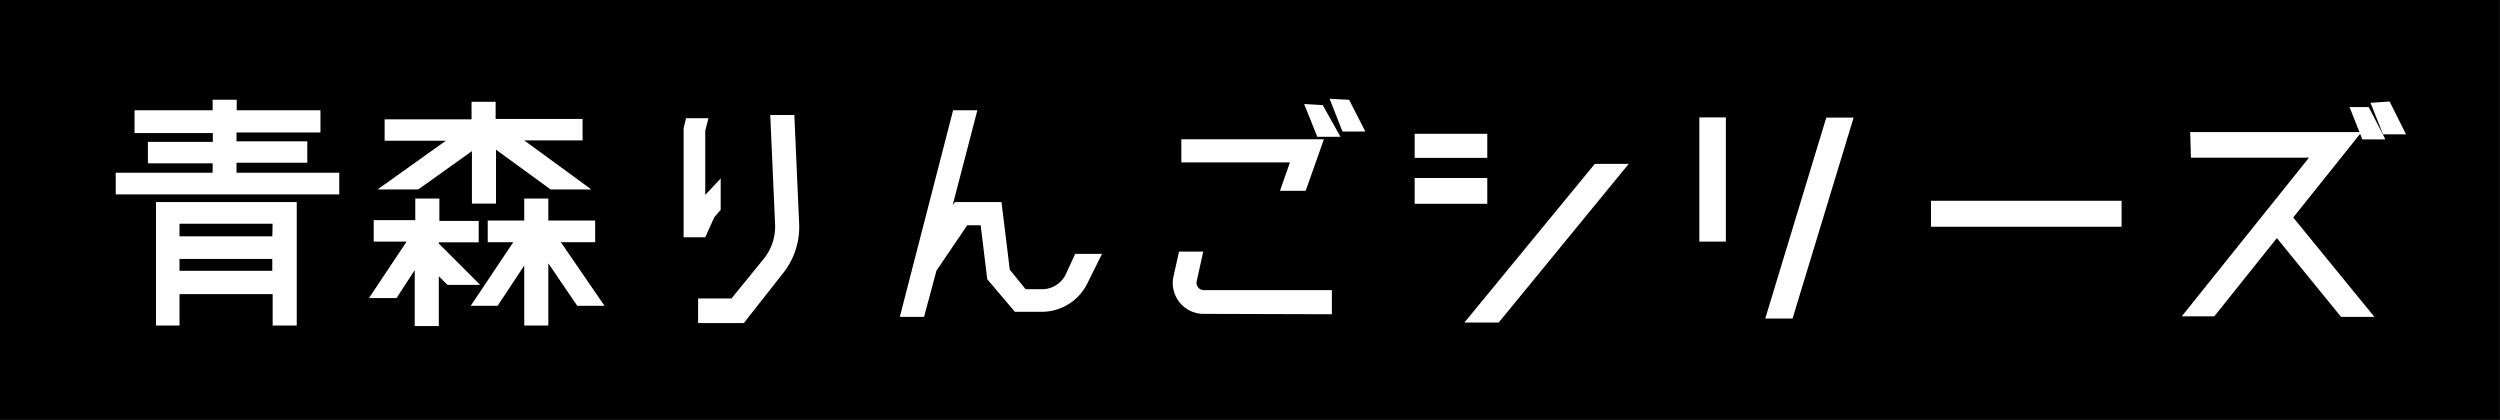 <svg xmlns="http://www.w3.org/2000/svg" viewBox="0 0 132.86 22.32"><rect x="0" y="0" width="132.86" height="22.32" fill="#808080" stroke="none"/><defs><style>.cls-1{stroke:#000;stroke-width:0.29px;}.cls-1,.cls-2{stroke-miterlimit:10;}.cls-2{fill:#fff;stroke:#fff;stroke-width:0.28px;}</style></defs><g id="レイヤー_2" data-name="レイヤー 2"><g id="CONTENTS"><rect class="cls-1" x="0.14" y="0.14" width="132.57" height="22.03"/><path class="cls-2" d="M12.43,9.32h5.46v.87H6.29V9.32h5.15V8.54H8V7.68h3.45V6.93H7.29V6h4.15V5.44h1V6h4.45v.9H12.43v.75h3.76v.86H12.43Zm-4,7.84V10.88h7.2v6.28h-1V15.49H9.4v1.67Zm6.2-5.41H9.4v.95h5.21ZM9.4,14.53h5.21v-.91H9.4Z"/><path class="cls-2" d="M23.18,12.74V13l2,2H23.84l-.66-.65v2.84h-1V13.88L21,15.7H19.87l2-3H20v-.86h2.21V10.69h1v1.19H25.3v.86Zm-1-2.81H20.5l3.63-2.59H20.58V6.48H25.2V5.55h1v.91l0,0h4.62v.86H27.43L31,9.93H29.31L26.22,7.68v3h-1V7.76Zm9.68,6.18H30.75L29,13.54v3.62H28V13.65l-1.63,2.46H25.28l2.26-3.38H26.06v-.87H28V10.69h1v1.17h2.49v.87H29.54Z"/><path class="cls-2" d="M37.84,11.47l-.45,1h-.92l0-.06V6.83l.1-.41h.9l-.13.51v3.78l.82-.87V11.1Zm4.49.41a3.82,3.82,0,0,1-.87,2.61l-2,2.54H37.24V16h1.7l1.76-2.16a2.86,2.86,0,0,0,.63-1.95l-.25-5.64h1Z"/><path class="cls-2" d="M50.82,10.88H53.1l.43,3.51.91,1.12h.94a1.54,1.54,0,0,0,1.39-.88l.46-1h1.11L57.66,15a2.56,2.56,0,0,1-2.28,1.43H54L52.6,14.78l-.36-2.95h-.91l-1.69,2.49L49,16.7H48L50.76,6h1l-1.45,5.57Z"/><path class="cls-2" d="M64,16.54a1.5,1.5,0,0,1-1.49-1.86l.26-1.17h1l-.31,1.41a.53.53,0,0,0,.5.64h6.68v1Zm-1.08-9h7.24L69.29,10H68.22l.53-1.51H62.92Zm7.29-1.82L71,7.13h-.9l-.58-1.45Zm1.4-.28.72,1.41h-.89L70.87,5.4Z"/><path class="cls-2" d="M78.9,8.25H75.32v-1H78.9Zm0,2.44H75.32V9.6H78.9Zm5.92-1.84h1.44L79.58,17H78.12Z"/><path class="cls-2" d="M91.58,12.7H90.45V6.38h1.13Zm6.74-6.31-3.16,10.4H94l3.16-10.4Z"/><path class="cls-2" d="M112.61,11.91h-9.85v-1.1h9.85Z"/><path class="cls-2" d="M116.54,7.16h8.67l-3.52,4.4,4.2,5.14h-1.41L121,12.43l-3.39,4.24h-1.37L123,8.24h-6.43Zm9.26-1.33.74,1.44h-.9l-.57-1.44Zm1.11-.29L127.64,7h-.9l-.56-1.41Z"/></g></g></svg>